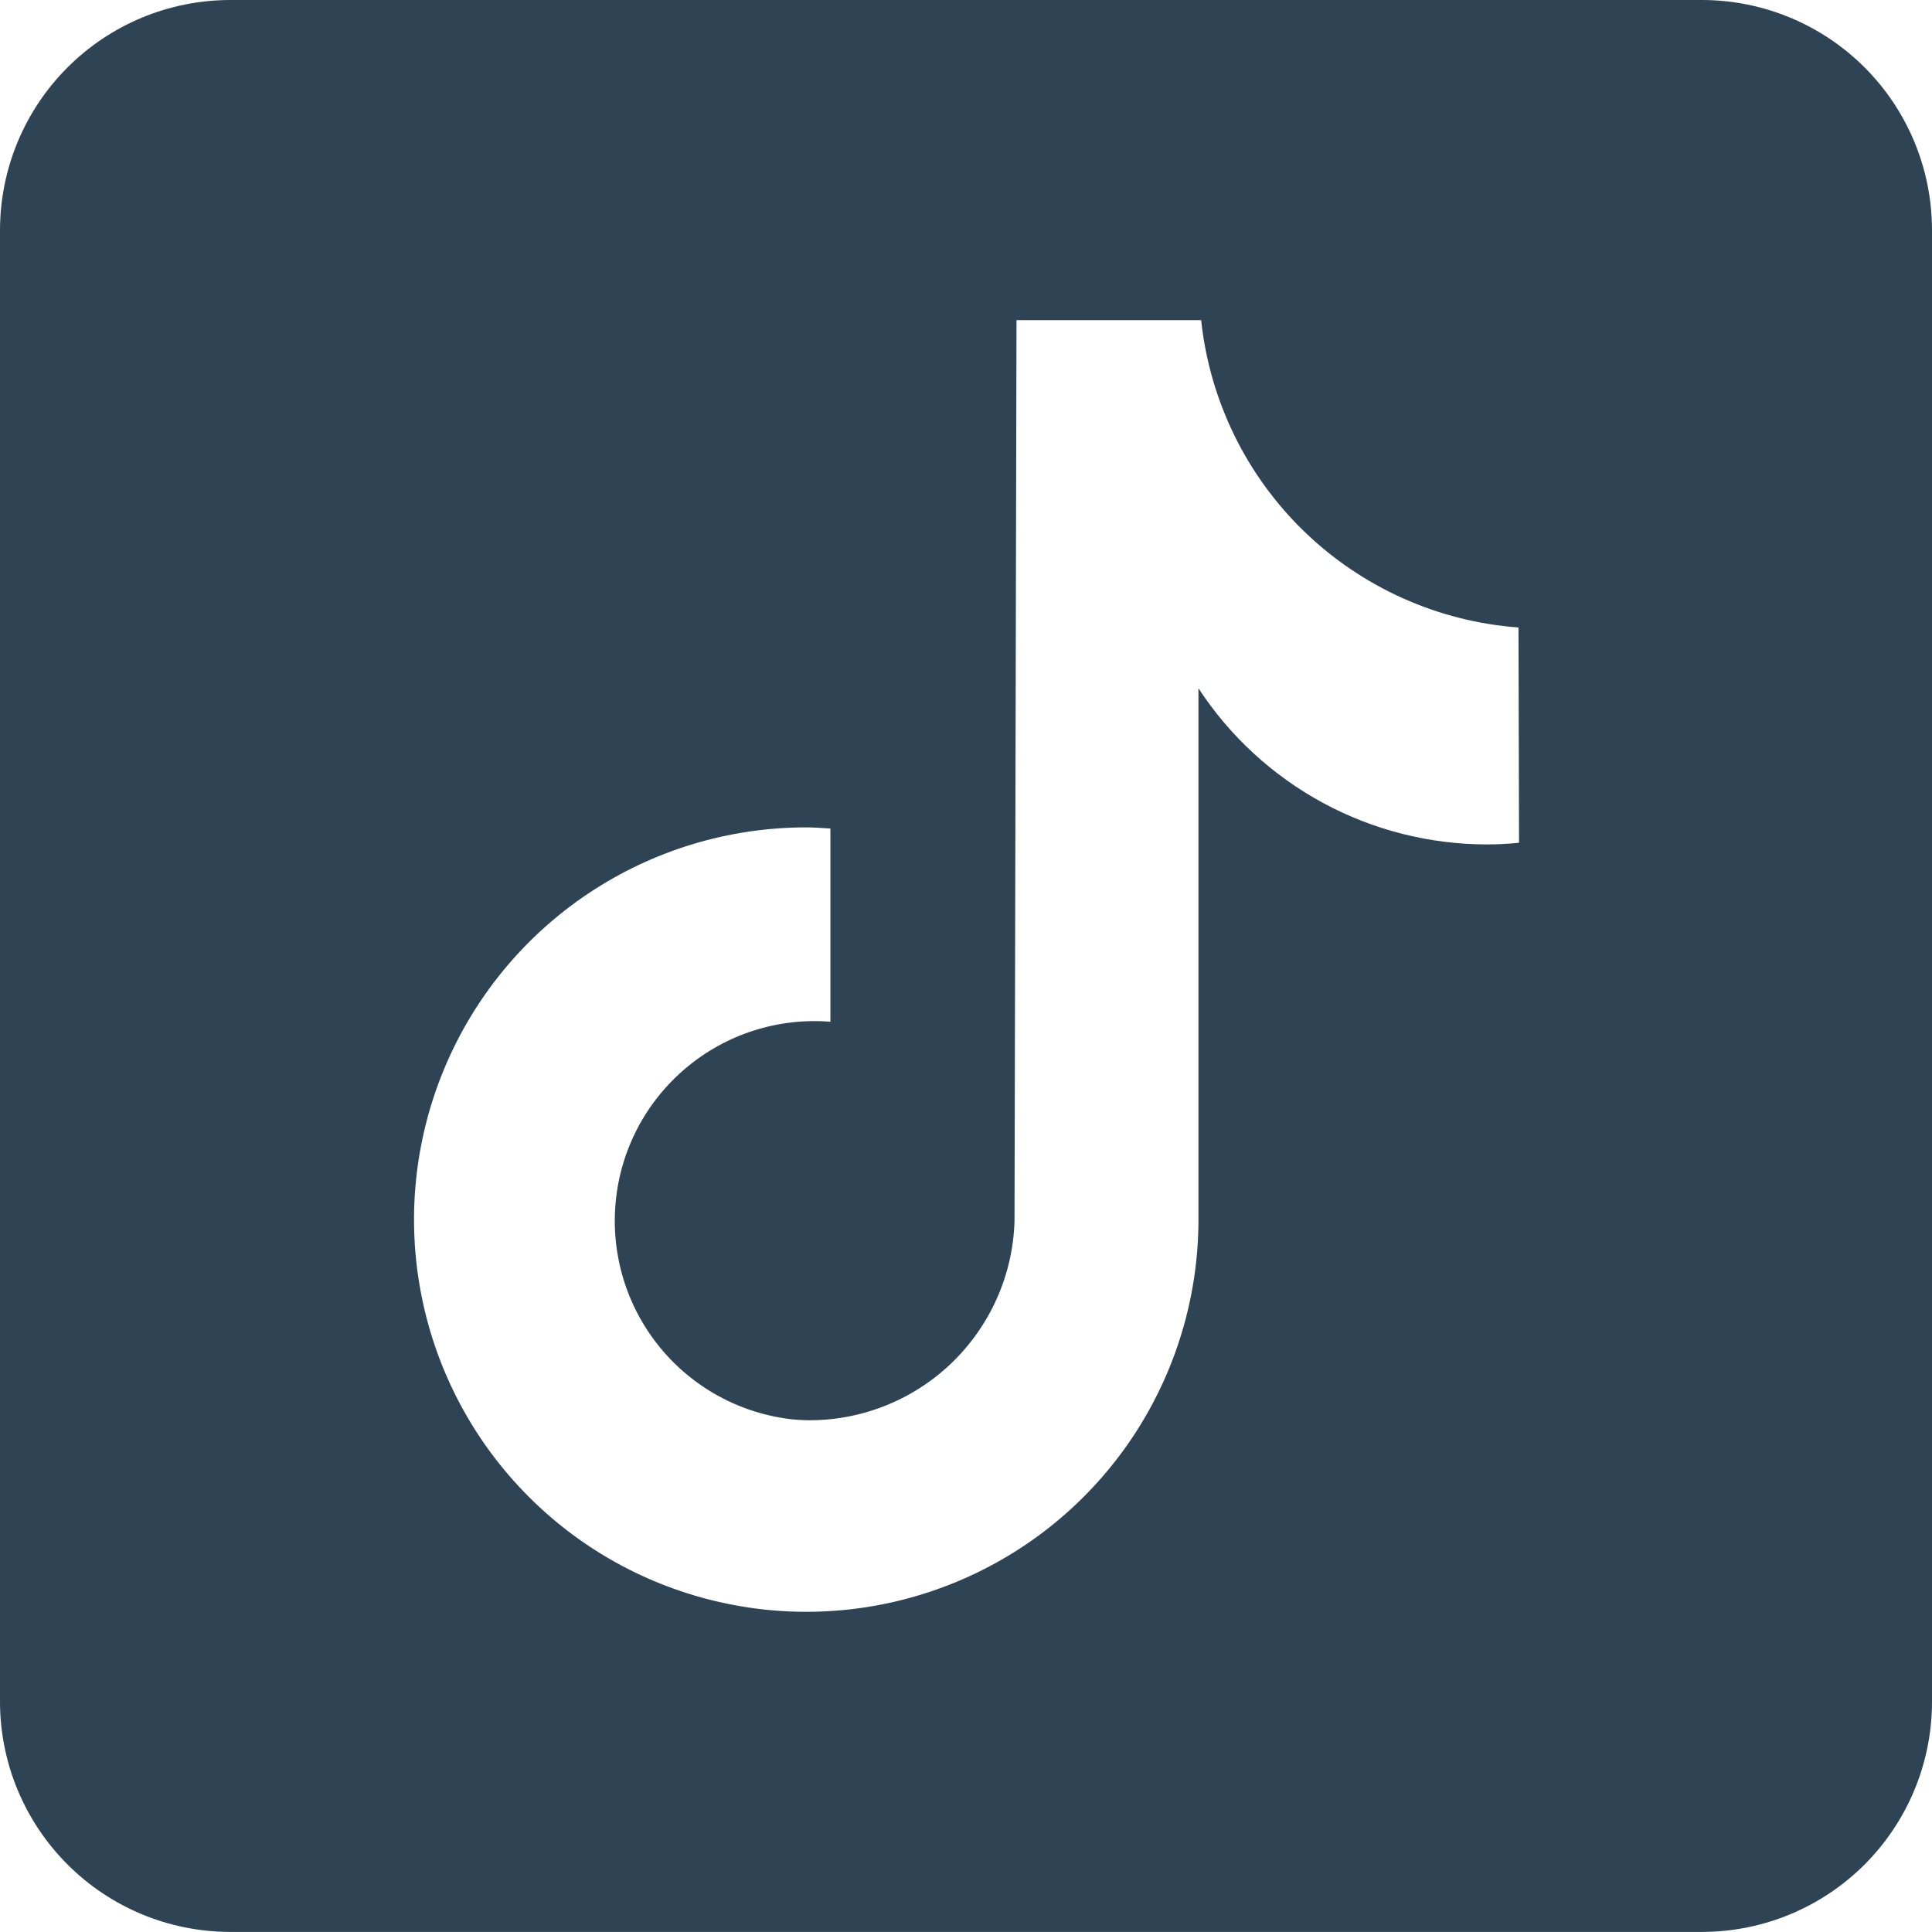 <svg width="28" height="28" viewBox="0 0 28 28" fill="none" xmlns="http://www.w3.org/2000/svg">
<g id="Group 921">
<path id="Path 532" d="M24.675 0H3.325C2.444 0.004 1.6 0.355 0.978 0.978C0.355 1.6 0.004 2.444 0 3.325V24.674C0.004 25.555 0.355 26.398 0.978 27.021C1.6 27.644 2.444 27.995 3.325 27.999H24.675C25.556 27.996 26.4 27.645 27.023 27.022C27.646 26.399 27.997 25.555 28 24.674V3.325C27.997 2.444 27.646 1.6 27.023 0.977C26.4 0.354 25.556 0.003 24.675 0ZM22.015 12.214C21.864 12.229 21.71 12.238 21.554 12.238C20.723 12.238 19.906 12.032 19.175 11.637C18.444 11.241 17.823 10.67 17.369 9.975V17.674C17.369 18.798 17.036 19.897 16.412 20.832C15.787 21.767 14.9 22.496 13.861 22.926C12.822 23.357 11.68 23.47 10.577 23.25C9.474 23.031 8.461 22.49 7.666 21.695C6.871 20.901 6.329 19.888 6.11 18.785C5.89 17.683 6.003 16.54 6.433 15.501C6.863 14.462 7.591 13.574 8.526 12.949C9.46 12.325 10.559 11.991 11.684 11.991C11.803 11.991 11.919 12.001 12.035 12.008V14.808C11.277 14.747 10.526 14.987 9.944 15.476C9.361 15.965 8.994 16.663 8.923 17.42C8.851 18.177 9.079 18.931 9.559 19.521C10.039 20.111 10.732 20.488 11.488 20.571C11.553 20.577 11.619 20.581 11.684 20.583C12.464 20.596 13.219 20.3 13.784 19.761C14.348 19.222 14.679 18.482 14.703 17.702C14.703 17.639 14.732 4.64 14.732 4.64H17.408C17.532 5.804 18.06 6.887 18.9 7.701C19.741 8.515 20.841 9.008 22.007 9.094L22.015 12.214Z" fill="#2E4455"/>
</g>
</svg>
